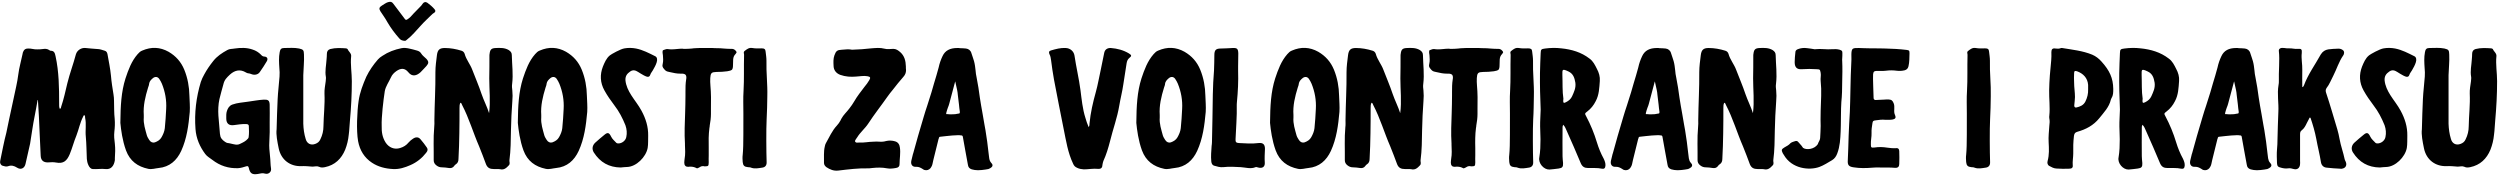 <?xml version="1.0" encoding="UTF-8"?>
<svg xmlns="http://www.w3.org/2000/svg" width="468" height="33" viewBox="0 0 468 33" fill="none">
  <path d="M43.924 9.083C45.044 8.923 46.196 8.892 47.284 9.276C47.892 9.468 48.405 9.787 48.852 10.236C49.013 10.427 49.204 10.588 49.492 10.588C50.004 10.62 50.196 10.972 49.972 11.42C49.556 12.124 49.108 12.827 48.628 13.499C48.276 14.011 47.572 14.108 46.996 13.852C46.676 13.692 46.356 13.788 46.036 13.564C44.98 12.924 43.988 13.116 43.06 13.947C42.42 14.555 42.005 14.94 41.812 15.804C41.556 16.732 41.3 17.628 41.076 18.556C40.852 19.58 40.82 20.636 40.884 21.659C40.98 22.811 41.076 23.932 41.172 25.052C41.236 25.788 41.524 26.14 42.132 26.556C42.612 26.876 42.612 26.715 43.188 26.875C43.796 27.003 44.372 27.227 44.916 26.94C45.524 26.652 45.972 26.459 46.42 25.947C46.484 25.883 46.548 25.755 46.548 25.659C46.644 24.955 46.612 24.283 46.58 23.579C46.548 23.228 46.26 23.228 46.004 23.228C45.268 23.196 44.532 23.324 43.796 23.42C42.868 23.548 42.357 23.132 42.356 22.172C42.356 21.692 42.324 21.212 42.484 20.764C42.644 20.284 42.901 19.803 43.477 19.579C44.436 19.227 45.428 19.195 46.42 19.035C47.38 18.907 48.372 18.715 49.364 18.651C50.164 18.619 50.452 18.78 50.484 19.579C50.516 20.699 50.484 21.787 50.484 22.907C50.516 24.123 50.484 25.34 50.42 26.556C50.356 27.42 50.452 28.348 50.548 29.243C50.644 30.011 50.612 30.779 50.74 31.579C50.836 32.187 50.26 32.668 49.652 32.508C49.172 32.348 48.724 32.475 48.244 32.571C47.22 32.731 46.804 32.475 46.58 31.451C46.516 31.131 46.388 31.036 46.1 31.132C45.588 31.292 45.108 31.451 44.565 31.483C42.773 31.547 41.172 31.035 39.732 29.915C39.284 29.563 38.772 29.307 38.42 28.827C37.396 27.451 36.724 25.915 36.596 24.155C36.372 21.148 36.724 18.235 37.588 15.356C37.748 14.876 37.972 14.395 38.228 13.947C38.708 13.052 39.284 12.22 39.924 11.42C40.628 10.524 41.556 9.915 42.548 9.371C42.964 9.115 43.476 9.179 43.924 9.083ZM163.083 9.052C163.915 8.988 164.746 8.892 165.578 9.115C166.122 9.275 166.667 9.148 167.211 9.148C167.755 9.148 168.107 9.404 168.522 9.756C169.322 10.46 169.546 11.387 169.578 12.411C169.578 12.635 169.578 12.892 169.61 13.148C169.61 13.595 169.451 14.011 169.131 14.363C168.427 15.163 167.754 15.995 167.114 16.827C166.762 17.243 166.443 17.66 166.123 18.108C164.939 19.803 163.658 21.404 162.538 23.132C161.93 24.06 161.035 24.764 160.459 25.724C160.427 25.788 160.394 25.82 160.362 25.852C160.266 26.076 159.946 26.3 160.106 26.556C160.266 26.78 160.555 26.684 160.811 26.684C161.738 26.748 162.634 26.524 163.53 26.524C163.914 26.492 164.266 26.492 164.65 26.524C165.066 26.556 165.482 26.524 165.898 26.396C166.442 26.268 167.051 26.299 167.562 26.459C168.106 26.619 168.395 27.035 168.459 27.611C168.619 28.667 168.395 29.691 168.395 30.747C168.395 31.163 168.17 31.387 167.69 31.451C167.179 31.547 166.603 31.612 166.091 31.516C165.131 31.324 164.202 31.355 163.274 31.451C163.082 31.451 162.89 31.516 162.698 31.516C160.746 31.452 158.826 31.708 156.906 31.932C156.074 32.028 155.37 31.739 154.698 31.291C154.41 31.067 154.251 30.811 154.251 30.491C154.283 29.436 154.154 28.412 154.41 27.388C154.442 27.196 154.507 26.972 154.603 26.812C155.243 25.692 155.755 24.476 156.683 23.483C156.935 23.204 157.162 22.899 157.344 22.549L157.494 22.242C157.89 21.491 158.539 20.943 159.019 20.283C159.339 19.867 159.659 19.42 159.915 18.972C160.459 18.012 161.163 17.147 161.835 16.251C162.155 15.867 162.475 15.452 162.73 15.004C163.018 14.524 162.923 14.364 162.379 14.268C161.675 14.14 161.003 14.299 160.299 14.331C159.275 14.427 158.283 14.364 157.291 14.012C156.523 13.724 156.043 13.115 156.043 12.283C156.011 11.643 155.978 10.971 156.202 10.363C156.49 9.531 156.747 9.34 157.61 9.308C158.282 9.244 158.955 9.18 159.499 9.308C160.779 9.276 161.931 9.18 163.083 9.052ZM179.299 8.987C179.427 8.987 179.555 8.988 179.715 9.02C180.067 9.02 180.45 9.051 180.834 9.083C181.346 9.147 181.73 9.468 181.858 9.98L182.146 10.844L182.339 11.451C182.499 12.027 182.562 12.604 182.626 13.18C182.658 13.628 182.722 14.075 182.818 14.491C183.074 15.739 183.267 17.052 183.427 18.268C183.587 19.26 183.746 20.284 183.938 21.276L184.29 23.323L184.482 24.38C184.674 25.436 184.963 27.644 185.059 28.636L185.154 29.403C185.154 29.499 185.186 29.563 185.187 29.659C185.25 30.011 185.346 30.235 185.538 30.459C185.666 30.587 185.826 30.78 185.794 31.004C185.762 31.228 185.57 31.356 185.378 31.483H185.347C185.251 31.547 185.154 31.612 185.026 31.644L184.482 31.739C184.034 31.803 183.554 31.867 183.074 31.867C182.658 31.867 182.275 31.803 181.923 31.707C181.443 31.547 181.251 31.292 181.187 30.812C181.059 30.14 180.898 29.148 180.706 28.188C180.546 27.292 180.355 26.331 180.259 25.692C180.227 25.404 180.13 25.34 179.843 25.34C179.683 25.308 179.522 25.308 179.33 25.308C178.626 25.308 177.89 25.404 177.187 25.468L176.034 25.596C175.81 25.596 175.779 25.724 175.715 26.012C175.683 26.012 175.683 26.043 175.683 26.075C175.491 26.843 175.043 28.731 174.723 29.947L174.562 30.684C174.53 30.844 174.466 31.035 174.37 31.195C174.178 31.611 173.794 31.867 173.378 31.867C173.154 31.867 172.93 31.804 172.738 31.644C172.29 31.356 171.97 31.228 171.586 31.228H171.362C171.107 31.228 170.883 31.131 170.755 30.972C170.563 30.748 170.531 30.459 170.595 30.108L170.914 28.796L170.946 28.732C171.33 27.324 172.355 23.643 172.931 21.82C173.123 21.148 173.346 20.476 173.57 19.804L174.37 17.276L174.851 15.611C175.139 14.652 175.459 13.628 175.715 12.636C175.875 11.868 176.13 11.163 176.45 10.491C176.93 9.467 177.826 8.987 179.202 8.987H179.299ZM310.268 8.987C310.395 8.987 310.524 8.988 310.684 9.02C311.035 9.02 311.419 9.051 311.803 9.083C312.315 9.147 312.699 9.468 312.827 9.98L313.115 10.844L313.308 11.451C313.468 12.027 313.531 12.604 313.595 13.18C313.627 13.628 313.691 14.075 313.787 14.491C314.043 15.739 314.236 17.052 314.396 18.268C314.555 19.26 314.715 20.284 314.907 21.276L315.259 23.323L315.451 24.38C315.643 25.436 315.931 27.644 316.027 28.636L316.123 29.403C316.123 29.499 316.155 29.563 316.155 29.659C316.219 30.011 316.315 30.235 316.507 30.459C316.635 30.587 316.795 30.78 316.763 31.004C316.73 31.228 316.539 31.356 316.347 31.483H316.315C316.219 31.547 316.123 31.612 315.995 31.644L315.451 31.739C315.003 31.803 314.523 31.867 314.043 31.867C313.627 31.867 313.243 31.803 312.892 31.707C312.412 31.547 312.219 31.292 312.155 30.812C312.027 30.14 311.867 29.148 311.675 28.188C311.515 27.292 311.324 26.331 311.228 25.692C311.196 25.404 311.099 25.34 310.812 25.34C310.652 25.308 310.491 25.308 310.299 25.308C309.595 25.308 308.859 25.404 308.155 25.468L307.003 25.596C306.779 25.596 306.748 25.724 306.684 26.012C306.652 26.012 306.651 26.043 306.651 26.075C306.459 26.843 306.011 28.731 305.691 29.947L305.531 30.684C305.499 30.844 305.435 31.035 305.339 31.195C305.147 31.611 304.763 31.867 304.347 31.867C304.123 31.867 303.899 31.804 303.707 31.644C303.259 31.356 302.939 31.228 302.555 31.228H302.331C302.075 31.228 301.851 31.132 301.723 30.972C301.531 30.748 301.499 30.459 301.563 30.108L301.883 28.796L301.915 28.732C302.299 27.324 303.323 23.643 303.899 21.82C304.091 21.148 304.315 20.476 304.539 19.804L305.339 17.276L305.819 15.611C306.107 14.652 306.428 13.628 306.684 12.636C306.844 11.868 307.099 11.163 307.419 10.491C307.899 9.467 308.795 8.987 310.171 8.987H310.268ZM418.705 8.987C418.833 8.987 418.961 8.988 419.121 9.02C419.473 9.02 419.857 9.051 420.24 9.083C420.752 9.147 421.137 9.468 421.265 9.98L421.553 10.844L421.745 11.451C421.905 12.027 421.968 12.604 422.032 13.18C422.064 13.628 422.129 14.075 422.225 14.491C422.481 15.739 422.673 17.052 422.833 18.268C422.993 19.26 423.153 20.284 423.345 21.276L423.696 23.323L423.889 24.38C424.081 25.436 424.369 27.644 424.465 28.636L424.561 29.403C424.561 29.499 424.593 29.563 424.593 29.659C424.657 30.011 424.753 30.235 424.944 30.459C425.072 30.587 425.232 30.78 425.2 31.004C425.168 31.228 424.976 31.356 424.784 31.483H424.753C424.657 31.547 424.561 31.612 424.433 31.644L423.889 31.739C423.441 31.803 422.96 31.867 422.48 31.867C422.065 31.867 421.681 31.803 421.329 31.707C420.849 31.547 420.657 31.292 420.593 30.812C420.465 30.14 420.304 29.148 420.112 28.188C419.952 27.292 419.761 26.331 419.665 25.692C419.633 25.404 419.537 25.34 419.249 25.34C419.089 25.308 418.928 25.308 418.736 25.308C418.032 25.308 417.297 25.404 416.593 25.468L415.44 25.596C415.217 25.596 415.185 25.724 415.121 26.012C415.089 26.012 415.089 26.043 415.089 26.075C414.897 26.843 414.449 28.731 414.129 29.947L413.969 30.684C413.937 30.844 413.872 31.035 413.776 31.195C413.584 31.611 413.2 31.867 412.784 31.867C412.56 31.867 412.336 31.804 412.145 31.644C411.697 31.356 411.376 31.228 410.992 31.228H410.769C410.513 31.228 410.288 31.132 410.16 30.972C409.968 30.748 409.937 30.459 410.001 30.108L410.32 28.796L410.353 28.732C410.737 27.324 411.761 23.643 412.337 21.82C412.529 21.148 412.753 20.476 412.977 19.804L413.776 17.276L414.257 15.611C414.545 14.652 414.865 13.628 415.121 12.636C415.281 11.868 415.536 11.163 415.856 10.491C416.336 9.467 417.233 8.987 418.608 8.987H418.705ZM289.245 9.083C290.237 8.955 291.261 8.924 292.285 9.052C294.173 9.244 295.997 9.756 297.565 10.972C298.237 11.452 298.589 12.188 298.941 12.892C299.325 13.596 299.549 14.363 299.485 15.163C299.389 16.443 299.357 17.756 298.717 18.94C298.333 19.707 297.821 20.348 297.149 20.86C296.637 21.244 296.669 21.276 296.925 21.756C297.757 23.324 298.429 24.956 298.941 26.651C299.261 27.707 299.678 28.732 300.222 29.724C300.414 30.14 300.573 30.556 300.541 31.004C300.509 31.452 300.317 31.675 299.869 31.579C299.005 31.387 298.141 31.483 297.277 31.451C296.638 31.451 296.222 31.228 295.934 30.588C295.102 28.572 294.206 26.555 293.31 24.539C293.118 24.123 292.989 23.707 292.638 23.356C292.478 23.643 292.509 23.867 292.509 24.123C292.509 25.819 292.477 27.547 292.509 29.243C292.509 29.659 292.573 30.076 292.605 30.524C292.637 31.227 292.477 31.452 291.773 31.548C291.197 31.612 290.621 31.707 290.045 31.739C288.989 31.771 287.934 30.556 288.157 29.468C288.349 28.348 288.381 27.195 288.381 26.075C288.381 25.019 288.285 23.931 288.317 22.875C288.317 22.075 288.413 21.276 288.413 20.508C288.317 18.236 288.253 15.931 288.285 13.659C288.317 12.411 288.349 11.195 288.413 9.947C288.445 9.244 288.509 9.179 289.245 9.083ZM397.683 9.083C398.675 8.955 399.699 8.924 400.723 9.052C402.611 9.244 404.435 9.756 406.003 10.972C406.675 11.452 407.027 12.188 407.379 12.892C407.763 13.596 407.987 14.363 407.923 15.163C407.827 16.443 407.794 17.756 407.154 18.94C406.77 19.707 406.259 20.348 405.587 20.86C405.075 21.244 405.106 21.276 405.362 21.756C406.194 23.324 406.867 24.956 407.379 26.651C407.699 27.707 408.115 28.732 408.659 29.724C408.851 30.14 409.011 30.556 408.979 31.004C408.946 31.452 408.754 31.675 408.307 31.579C407.443 31.387 406.579 31.483 405.715 31.451C405.075 31.451 404.659 31.228 404.371 30.588C403.539 28.572 402.643 26.555 401.747 24.539C401.555 24.123 401.427 23.707 401.075 23.356C400.915 23.643 400.946 23.867 400.946 24.123C400.946 25.819 400.914 27.547 400.946 29.243C400.946 29.659 401.011 30.076 401.043 30.524C401.075 31.227 400.915 31.452 400.211 31.548C399.635 31.612 399.058 31.707 398.482 31.739C397.427 31.771 396.371 30.556 396.595 29.468C396.787 28.348 396.818 27.195 396.818 26.075C396.818 25.019 396.723 23.931 396.755 22.875C396.755 22.075 396.851 21.276 396.851 20.508C396.755 18.236 396.691 15.931 396.723 13.659C396.755 12.411 396.787 11.195 396.851 9.947C396.883 9.244 396.947 9.179 397.683 9.083ZM92.836 8.987C93.668 8.955 94.468 8.923 95.236 9.371C95.62 9.627 95.812 9.883 95.812 10.331C95.844 12.123 96.1 13.884 95.876 15.676C95.812 16.092 95.844 16.508 95.908 16.955C95.972 17.595 95.972 18.268 95.908 18.94C95.78 20.764 95.684 22.556 95.652 24.38C95.62 26.236 95.62 28.124 95.364 30.012C95.332 30.332 95.556 30.652 95.236 30.972C94.788 31.452 94.34 31.868 93.605 31.676C93.221 31.612 92.804 31.676 92.42 31.644C91.748 31.644 91.268 31.451 90.981 30.747C90.564 29.627 90.148 28.508 89.7 27.42C88.58 24.86 87.812 22.14 86.5 19.644C86.436 19.484 86.404 19.292 86.181 19.228C86.021 19.548 86.02 19.9 86.02 20.22C86.02 21.82 86.02 23.388 85.988 24.987C85.988 26.555 85.892 28.156 85.828 29.724C85.828 30.172 85.7 30.523 85.349 30.747C85.189 30.843 85.092 30.939 85.028 31.067C84.772 31.419 84.42 31.515 84.036 31.451C83.588 31.355 83.14 31.355 82.692 31.323C82.308 31.323 81.988 31.196 81.668 30.94C81.348 30.684 81.189 30.395 81.189 29.98C81.221 27.932 81.092 25.884 81.284 23.836C81.348 23.388 81.316 22.939 81.316 22.491C81.348 19.483 81.541 16.475 81.509 13.499C81.509 12.411 81.668 11.356 81.796 10.3C81.924 9.34 82.277 8.987 83.269 8.987C84.324 8.987 85.38 9.179 86.404 9.499C86.692 9.595 86.884 9.787 86.981 10.075C87.268 11.163 88.036 12.027 88.42 13.083C88.996 14.587 89.636 16.06 90.148 17.596C90.564 18.812 91.173 19.964 91.557 21.18C91.845 19.004 91.588 16.828 91.588 14.684C91.62 13.276 91.62 11.867 91.62 10.459C91.62 10.331 91.62 10.203 91.652 10.075C91.748 9.244 92.004 9.019 92.836 8.987ZM263.398 8.987C264.23 8.955 265.031 8.923 265.799 9.371C266.183 9.627 266.375 9.883 266.375 10.331C266.407 12.123 266.662 13.884 266.438 15.676C266.375 16.092 266.407 16.508 266.471 16.955C266.535 17.595 266.535 18.268 266.471 18.94C266.343 20.764 266.247 22.556 266.215 24.38C266.183 26.236 266.183 28.124 265.927 30.012C265.895 30.332 266.119 30.652 265.799 30.972C265.351 31.452 264.903 31.868 264.167 31.676C263.783 31.612 263.366 31.676 262.982 31.644C262.311 31.644 261.831 31.451 261.543 30.747C261.127 29.627 260.711 28.508 260.263 27.42C259.143 24.86 258.374 22.14 257.062 19.644C256.999 19.484 256.967 19.292 256.743 19.228C256.583 19.548 256.583 19.9 256.583 20.22C256.583 21.82 256.583 23.388 256.551 24.987C256.551 26.555 256.455 28.156 256.391 29.724C256.391 30.172 256.263 30.523 255.911 30.747C255.751 30.843 255.655 30.939 255.591 31.067C255.335 31.419 254.983 31.515 254.599 31.451C254.151 31.355 253.703 31.355 253.255 31.323C252.871 31.323 252.55 31.196 252.23 30.94C251.911 30.684 251.751 30.395 251.751 29.98C251.783 27.932 251.655 25.884 251.847 23.836C251.911 23.388 251.879 22.939 251.879 22.491C251.911 19.483 252.103 16.475 252.071 13.499C252.071 12.411 252.23 11.356 252.358 10.3C252.486 9.34 252.839 8.987 253.831 8.987C254.887 8.987 255.943 9.179 256.967 9.499C257.255 9.595 257.447 9.787 257.543 10.075C257.831 11.163 258.598 12.027 258.982 13.083C259.558 14.587 260.199 16.06 260.711 17.596C261.127 18.812 261.735 19.964 262.119 21.18C262.407 19.004 262.15 16.828 262.15 14.684C262.182 13.276 262.183 11.867 262.183 10.459C262.183 10.331 262.183 10.203 262.215 10.075C262.311 9.244 262.567 9.019 263.398 8.987ZM329.43 8.987C330.262 8.955 331.062 8.923 331.83 9.371C332.214 9.627 332.406 9.883 332.406 10.331C332.438 12.123 332.694 13.884 332.47 15.676C332.406 16.092 332.438 16.508 332.502 16.955C332.566 17.595 332.566 18.268 332.502 18.94C332.374 20.764 332.278 22.556 332.246 24.38C332.214 26.236 332.214 28.124 331.958 30.012C331.926 30.332 332.15 30.652 331.83 30.972C331.382 31.452 330.934 31.868 330.198 31.676C329.814 31.612 329.398 31.676 329.014 31.644C328.342 31.644 327.862 31.451 327.574 30.747C327.158 29.627 326.742 28.508 326.294 27.42C325.174 24.86 324.406 22.14 323.094 19.644C323.03 19.484 322.998 19.292 322.774 19.228C322.614 19.548 322.614 19.9 322.614 20.22C322.614 21.82 322.614 23.388 322.582 24.987C322.582 26.555 322.486 28.156 322.422 29.724C322.422 30.172 322.294 30.523 321.942 30.747C321.782 30.843 321.686 30.939 321.622 31.067C321.366 31.419 321.014 31.515 320.63 31.451C320.182 31.355 319.734 31.355 319.286 31.323C318.902 31.323 318.582 31.196 318.262 30.94C317.942 30.684 317.782 30.395 317.782 29.98C317.814 27.932 317.686 25.884 317.878 23.836C317.942 23.388 317.91 22.939 317.91 22.491C317.942 19.483 318.135 16.475 318.103 13.499C318.103 12.411 318.262 11.356 318.39 10.3C318.518 9.34 318.87 8.987 319.862 8.987C320.918 8.987 321.974 9.179 322.998 9.499C323.286 9.595 323.478 9.787 323.574 10.075C323.862 11.163 324.63 12.027 325.014 13.083C325.59 14.587 326.23 16.06 326.742 17.596C327.158 18.812 327.766 19.964 328.15 21.18C328.438 19.004 328.182 16.828 328.182 14.684C328.214 13.276 328.214 11.867 328.214 10.459C328.214 10.331 328.214 10.203 328.246 10.075C328.342 9.244 328.598 9.019 329.43 8.987ZM199.511 8.987C200.343 9.019 201.015 9.596 201.143 10.396C201.463 12.572 201.975 14.684 202.263 16.86C202.487 18.587 202.647 20.379 203.191 22.075C203.351 22.651 203.543 23.196 203.799 23.804C203.959 23.548 203.959 23.324 203.959 23.1C204.151 21.084 204.599 19.164 205.143 17.212C205.527 15.836 205.751 14.428 206.071 13.02C206.295 11.964 206.487 10.908 206.711 9.884C206.839 9.276 207.287 8.955 207.959 8.987C209.143 9.083 210.295 9.372 211.351 10.012C211.863 10.332 211.863 10.492 211.415 10.844C211.095 11.1 210.967 11.452 210.903 11.836C210.711 13.148 210.487 14.46 210.295 15.739C210.103 17.115 209.751 18.428 209.527 19.772C209.143 22.076 208.343 24.188 207.799 26.428C207.479 27.676 207.095 28.956 206.551 30.14C206.487 30.332 206.423 30.555 206.391 30.779C206.359 31.387 206.167 31.643 205.559 31.611C204.631 31.516 203.767 31.707 202.903 31.707C202.455 31.675 202.039 31.612 201.655 31.42C201.271 31.26 201.047 31.035 200.887 30.651C199.895 28.572 199.575 26.363 199.127 24.188C198.487 21.084 197.911 17.979 197.303 14.875C197.079 13.659 196.919 12.476 196.759 11.26C196.695 10.876 196.663 10.524 196.471 10.172C196.279 9.788 196.375 9.532 196.759 9.436C197.655 9.18 198.551 8.923 199.511 8.987ZM426.859 9.052C427.307 8.828 427.98 9.116 428.523 9.052C429.067 9.02 429.612 9.211 430.188 9.148C430.795 9.084 430.956 9.243 430.892 9.915C430.764 10.971 431.019 12.027 430.987 13.115C430.955 14.171 430.987 15.196 430.987 16.316C431.211 16.252 431.244 16.091 431.308 15.963C432.076 13.883 433.387 12.123 434.443 10.203C434.795 9.627 435.276 9.339 435.852 9.243C436.459 9.147 437.035 9.147 437.611 9.115C437.931 9.083 438.22 9.148 438.476 9.308C438.796 9.468 438.892 9.788 438.764 10.14C438.732 10.236 438.7 10.332 438.636 10.396C437.836 11.547 437.42 12.955 436.78 14.203C436.364 14.971 436.076 15.804 435.532 16.476C435.34 16.764 435.34 17.02 435.436 17.34C436.203 19.612 436.844 21.916 437.548 24.22C437.708 24.796 437.868 25.404 437.964 26.012C438.188 27.292 438.668 28.54 438.924 29.82C438.956 29.98 439.052 30.108 439.116 30.268C439.404 30.907 439.116 31.483 438.412 31.579C438.316 31.611 438.188 31.611 438.092 31.579C437.26 31.547 436.428 31.484 435.596 31.388C434.988 31.356 434.572 30.971 434.476 30.331C434.252 28.891 433.867 27.452 433.611 26.012C433.355 24.668 432.971 23.355 432.523 22.043C432.46 22.043 432.428 22.044 432.364 22.012C432.204 22.364 432.012 22.683 431.852 23.003C431.596 23.547 431.339 24.059 430.859 24.411C430.572 24.603 430.572 24.955 430.572 25.243V30.14C430.572 30.332 430.604 30.524 430.572 30.716C430.54 31.42 430.06 31.836 429.388 31.644C429.036 31.548 428.684 31.452 428.332 31.516C427.852 31.58 427.435 31.516 426.987 31.388C426.444 31.26 426.284 31.099 426.252 30.524C426.22 29.98 426.188 28.572 426.252 28.027C426.316 27.356 426.348 26.684 426.348 26.012C426.38 24.348 426.444 22.651 426.508 20.955C426.604 19.291 426.252 17.596 426.54 15.932C426.604 15.676 426.604 15.388 426.604 15.132C426.54 13.596 426.795 11.132 426.604 9.596C426.572 9.34 426.636 9.18 426.859 9.052ZM16.032 8.987C16.768 9.083 17.537 9.116 18.273 9.18C18.72 9.18 19.168 9.371 19.616 9.499C19.968 9.595 20.064 9.883 20.128 10.171C20.352 11.483 20.64 12.796 20.768 14.14C20.864 15.324 21.056 16.508 21.248 17.692C21.312 18.075 21.344 18.459 21.344 18.875C21.376 19.995 21.344 21.148 21.472 22.268C21.536 23.068 21.504 23.868 21.408 24.636C21.312 25.436 21.408 26.204 21.504 26.94C21.6 27.836 21.568 28.732 21.504 29.596V29.98C21.344 31.035 20.8 31.772 19.744 31.644C18.944 31.548 18.176 31.708 17.344 31.644C16.672 31.611 16.288 30.428 16.256 29.756C16.192 28.38 16.192 26.972 16.064 25.596C15.937 24.412 16.192 23.227 15.937 22.075C15.905 21.883 15.968 21.724 15.808 21.564C15.616 21.564 15.616 21.756 15.552 21.852C14.976 22.972 14.752 24.219 14.304 25.371C13.824 26.523 13.536 27.707 13.056 28.86C12.512 30.139 11.872 30.684 10.496 30.428C10.016 30.332 9.568 30.364 9.088 30.396C8.16 30.46 7.648 30.044 7.616 29.148C7.584 27.74 7.456 26.363 7.424 24.987C7.36 22.907 7.232 20.827 7.104 18.747C7.104 18.747 7.072 18.716 7.04 18.716C6.88 19.708 6.688 20.7 6.496 21.692C6.144 23.419 5.92 25.147 5.632 26.907C5.44 27.835 4.992 29.788 4.768 30.716C4.575 31.515 3.904 31.835 3.2 31.388C2.656 31.036 2.112 30.876 1.472 31.132C1.152 31.228 0.832 31.131 0.512 31.035C0.16 30.939 -0.064 30.555 0.032 30.14C0.32 28.732 0.8 26.267 1.184 24.86C1.376 24.059 1.504 23.196 1.696 22.396C2.144 20.316 2.592 18.235 3.04 16.155C3.2 15.419 3.328 14.683 3.424 13.947C3.584 12.636 3.968 11.387 4.224 10.107C4.224 9.948 4.289 9.819 4.353 9.659C4.513 9.276 4.768 9.083 5.248 9.083C5.824 9.051 6.368 9.275 6.944 9.243C7.296 9.243 7.648 9.244 8 9.18C8.416 9.116 8.832 9.115 9.216 9.371C9.28 9.435 9.376 9.499 9.472 9.499C10.144 9.499 10.272 9.916 10.4 10.524C11.04 13.435 11.072 16.412 11.072 19.388C11.072 19.708 11.04 20.027 11.2 20.379C11.424 20.315 11.424 20.123 11.456 19.963C11.936 18.555 12.256 17.051 12.608 15.579C13.056 13.755 13.728 11.995 14.208 10.171C14.432 9.403 15.232 8.891 16.032 8.987ZM75.164 9.02C75.644 8.924 76.124 8.987 76.572 9.083C77.084 9.179 77.596 9.34 78.076 9.468C78.396 9.564 78.652 9.692 78.844 10.012C79.068 10.396 79.485 10.683 79.805 11.003C80.285 11.515 80.284 11.836 79.836 12.348C79.452 12.732 79.1 13.18 78.716 13.531C78.044 14.139 77.18 14.459 76.444 13.531C75.772 12.699 75.036 12.732 74.204 13.308C73.756 13.628 73.405 13.98 73.181 14.491C72.797 15.355 72.188 16.155 72.028 17.083C71.772 18.715 71.388 21.98 71.452 23.548C71.42 24.732 71.581 25.724 72.189 26.684C72.796 27.611 73.82 28.059 74.908 27.707C75.548 27.515 76.061 27.196 76.477 26.684C76.733 26.396 77.02 26.139 77.34 25.947C77.884 25.595 78.364 25.628 78.748 26.108C79.164 26.587 79.548 27.099 79.9 27.611C80.124 27.931 80.092 28.22 79.772 28.604C79.004 29.596 78.012 30.395 76.828 30.907C75.804 31.355 74.749 31.708 73.597 31.644C72.157 31.58 70.78 31.227 69.628 30.459C68.22 29.531 67.356 28.156 67.036 26.428C66.684 24.444 66.844 20.859 67.132 18.907C67.356 17.307 67.932 15.835 68.572 14.363C69.148 13.18 69.884 12.124 70.748 11.132C70.972 10.876 71.26 10.651 71.58 10.459C72.668 9.723 73.884 9.276 75.164 9.02ZM26.627 9.468C28.323 8.732 29.956 8.796 31.556 9.692C32.931 10.492 33.891 11.58 34.499 13.052C35.139 14.62 35.427 16.251 35.459 17.915C35.491 18.907 35.587 19.931 35.523 20.955C35.299 23.451 34.979 25.947 33.923 28.251C33.091 30.043 31.747 31.259 29.699 31.451C29.059 31.515 28.451 31.739 27.779 31.611C25.763 31.195 24.323 30.139 23.587 28.155C22.915 26.299 22.659 24.347 22.531 23.003C22.563 19.803 22.691 17.212 23.491 14.684C24.035 13.052 24.612 11.452 25.764 10.14C26.02 9.852 26.275 9.596 26.627 9.468ZM101.033 9.468C102.729 8.732 104.362 8.796 105.962 9.692C107.338 10.492 108.297 11.58 108.905 13.052C109.545 14.62 109.833 16.251 109.865 17.915C109.897 18.907 109.994 19.931 109.93 20.955C109.706 23.451 109.385 25.947 108.329 28.251C107.497 30.043 106.153 31.259 104.105 31.451C103.465 31.515 102.858 31.739 102.186 31.611C100.17 31.195 98.729 30.139 97.993 28.155C97.321 26.299 97.066 24.347 96.938 23.003C96.969 19.803 97.098 17.212 97.897 14.684C98.442 13.052 99.018 11.452 100.17 10.14C100.426 9.852 100.681 9.596 101.033 9.468ZM216.814 9.468C218.51 8.732 220.143 8.796 221.743 9.692C223.119 10.492 224.079 11.58 224.687 13.052C225.326 14.62 225.614 16.251 225.646 17.915C225.678 18.907 225.775 19.931 225.711 20.955C225.487 23.451 225.166 25.947 224.11 28.251C223.278 30.043 221.935 31.259 219.887 31.451C219.247 31.515 218.639 31.739 217.967 31.611C215.951 31.195 214.51 30.139 213.774 28.155C213.102 26.299 212.847 24.347 212.719 23.003C212.751 19.803 212.879 17.212 213.679 14.684C214.223 13.052 214.799 11.452 215.951 10.14C216.207 9.852 216.463 9.596 216.814 9.468ZM241.846 9.468C243.542 8.732 245.174 8.796 246.774 9.692C248.15 10.492 249.11 11.58 249.718 13.052C250.358 14.62 250.646 16.251 250.678 17.915C250.71 18.907 250.806 19.931 250.742 20.955C250.518 23.451 250.198 25.947 249.142 28.251C248.31 30.043 246.966 31.259 244.918 31.451C244.278 31.515 243.67 31.739 242.998 31.611C240.982 31.195 239.542 30.139 238.806 28.155C238.134 26.299 237.878 24.347 237.75 23.003C237.782 19.803 237.91 17.212 238.71 14.684C239.254 13.052 239.83 11.452 240.982 10.14C241.238 9.852 241.494 9.596 241.846 9.468ZM386.033 8.987C387.953 9.307 389.874 9.499 391.666 10.236C392.338 10.524 392.914 10.972 393.394 11.516C394.93 13.212 395.57 14.62 395.602 16.636C395.602 17.308 395.601 17.852 395.281 18.363C395.217 18.459 395.185 18.555 395.153 18.651C394.833 20.059 393.842 21.052 392.978 22.14C391.89 23.484 390.482 24.219 388.882 24.667C388.434 24.795 388.305 25.02 388.241 25.468C388.113 26.556 388.081 27.644 388.113 28.732C388.113 29.468 387.954 30.204 388.018 30.94C388.082 31.387 387.826 31.579 387.378 31.579C386.578 31.611 385.745 31.612 384.945 31.548C384.434 31.516 384.05 31.291 383.634 31.067C383.282 30.876 383.218 30.492 383.313 30.14C383.633 28.988 383.57 27.803 383.506 26.619C383.442 25.596 383.57 24.572 383.634 23.548C383.698 23.1 383.73 22.619 383.634 22.171C383.602 21.979 383.602 21.819 383.634 21.627C383.794 20.059 383.57 18.459 383.602 16.892C383.634 15.036 383.793 13.179 383.985 11.323C384.049 10.812 384.018 10.3 384.018 9.756C384.018 9.212 384.242 8.987 384.786 9.083C385.138 9.115 385.426 9.148 385.746 9.02C385.842 8.988 385.937 8.956 386.033 8.987ZM336.54 9.211C337.116 8.987 337.692 8.924 338.332 9.02C338.748 9.052 339.196 9.147 339.644 9.211C339.708 9.211 339.772 9.243 339.836 9.211C340.892 9.083 341.948 9.307 343.004 9.211C343.484 9.179 343.9 9.18 344.38 9.308C344.796 9.468 344.892 9.5 344.892 9.915C344.924 10.267 344.859 10.651 344.859 11.003C344.827 11.131 344.859 11.26 344.859 11.388C344.923 12.732 344.891 14.044 344.859 15.356C344.859 16.572 344.828 17.916 344.7 19.1C344.604 20.188 344.635 23.516 344.571 24.604C344.507 26.012 344.444 27.388 343.932 28.732C343.74 29.244 343.452 29.692 342.972 29.98C342.268 30.396 341.371 30.972 340.571 31.26C338.683 31.932 335.451 31.611 333.947 29.02C333.883 28.892 333.788 28.795 333.724 28.667C333.436 28.059 333.5 27.931 334.076 27.579C334.46 27.355 334.876 27.163 335.164 26.812C335.292 26.716 335.484 26.588 335.644 26.556C336.283 26.364 336.38 26.203 336.892 26.875C337.116 27.131 337.371 27.388 337.531 27.676C338.139 28.124 339.644 27.963 340.284 27.003C340.412 26.555 340.699 26.299 340.731 25.852C340.763 25.084 340.828 24.347 340.828 23.579C340.764 22.491 340.86 19.003 340.924 17.947C340.956 17.019 340.924 16.091 340.828 15.163C340.764 14.651 340.924 14.139 340.828 13.627C340.7 12.987 340.699 12.987 340.06 12.955C339.164 12.891 338.236 12.891 337.308 12.955C336.476 13.019 335.964 12.7 335.964 11.644C335.964 11.036 336.028 10.428 336.092 9.819C336.092 9.499 336.252 9.339 336.54 9.211ZM139.449 9.499C139.865 9.179 140.217 8.891 140.825 8.987C141.401 9.083 141.977 9.084 142.553 9.052C143.065 9.052 143.289 9.179 143.321 9.659C143.385 10.235 143.481 10.78 143.481 11.356C143.417 13.564 143.705 15.772 143.641 18.012C143.609 19.452 143.609 20.892 143.513 22.363C143.417 24.219 143.449 28.475 143.513 30.331C143.545 30.939 143.257 31.324 142.649 31.388C141.977 31.484 141.305 31.644 140.601 31.388C140.409 31.292 140.217 31.323 139.993 31.291C139.353 31.227 139.097 31.003 139.033 30.331C139.001 29.883 138.969 29.435 139.033 28.987C139.225 27.259 139.129 23.164 139.161 21.436V21.243C139.161 19.803 139.097 18.395 139.193 16.987C139.321 14.812 139.225 12.604 139.289 10.396V10.224C139.267 9.972 139.113 9.723 139.449 9.499ZM282.949 9.499C283.365 9.179 283.717 8.891 284.325 8.987C284.901 9.083 285.477 9.084 286.053 9.052C286.565 9.052 286.789 9.179 286.821 9.659C286.885 10.235 286.981 10.78 286.981 11.356C286.917 13.564 287.205 15.772 287.141 18.012C287.109 19.452 287.109 20.892 287.013 22.363C286.917 24.219 286.949 28.475 287.013 30.331C287.045 30.939 286.757 31.324 286.149 31.388C285.477 31.484 284.805 31.644 284.101 31.388C283.909 31.292 283.717 31.323 283.493 31.291C282.853 31.227 282.597 31.003 282.533 30.331C282.501 29.883 282.469 29.435 282.533 28.987C282.725 27.259 282.629 23.164 282.661 21.436V21.243C282.661 19.803 282.597 18.395 282.693 16.987C282.821 14.812 282.725 12.604 282.789 10.396V10.224C282.767 9.972 282.613 9.723 282.949 9.499ZM368.48 9.499C368.896 9.179 369.249 8.891 369.856 8.987C370.432 9.083 371.008 9.084 371.584 9.052C372.096 9.052 372.32 9.179 372.353 9.659C372.417 10.235 372.513 10.78 372.513 11.356C372.449 13.564 372.736 15.772 372.672 18.012C372.64 19.452 372.64 20.892 372.544 22.363C372.448 24.219 372.48 28.475 372.544 30.331C372.576 30.939 372.288 31.324 371.681 31.388C371.009 31.484 370.336 31.644 369.632 31.388C369.44 31.292 369.248 31.323 369.024 31.291C368.384 31.227 368.128 31.003 368.064 30.331C368.032 29.883 368 29.435 368.064 28.987C368.256 27.259 368.16 23.164 368.192 21.436V21.243C368.192 19.803 368.129 18.395 368.225 16.987C368.353 14.812 368.256 12.604 368.32 10.396V10.224C368.298 9.972 368.144 9.723 368.48 9.499ZM133.345 8.987C133.697 9.019 134.048 9.02 134.368 9.02C134.72 9.02 135.104 9.051 135.456 9.083C135.904 9.115 136.321 9.148 136.769 9.148H136.992C137.248 9.148 137.504 9.244 137.696 9.468C137.792 9.564 137.888 9.691 137.889 9.787C137.889 9.819 137.824 9.948 137.696 10.107C137.408 10.396 137.28 10.716 137.248 11.132C137.248 11.484 137.217 11.836 137.217 12.22C137.217 12.636 137.152 12.892 137.024 13.052C136.864 13.18 136.608 13.276 136.16 13.34C135.488 13.436 134.816 13.468 134.145 13.468C133.697 13.5 133.409 13.5 133.217 13.691C133.025 13.883 132.992 14.203 132.96 14.619C132.96 15.099 132.928 15.547 132.992 16.027C133.12 17.435 133.121 18.907 133.089 20.283V21.34C133.089 22.044 132.992 22.78 132.864 23.483C132.864 23.643 132.833 23.804 132.801 23.964C132.641 25.212 132.641 26.459 132.673 27.707V29.083C132.641 29.531 132.673 29.98 132.673 30.396C132.673 30.716 132.64 30.939 132.544 31.035C132.48 31.099 132.32 31.132 132.097 31.132H131.809C131.745 31.1 131.712 31.1 131.648 31.1H131.553C131.297 31.1 131.073 31.228 130.881 31.356C130.721 31.42 130.592 31.516 130.496 31.516C130.464 31.515 130.432 31.483 130.4 31.483C130.048 31.292 129.697 31.195 129.217 31.195C129.121 31.195 129.024 31.196 128.896 31.228H128.801C128.577 31.228 128.384 31.163 128.288 31.035C128.16 30.907 128.097 30.715 128.097 30.459C128.097 30.235 128.128 30.012 128.16 29.724C128.32 28.86 128.257 27.964 128.225 27.132V26.875C128.097 24.955 128.193 23.035 128.257 21.148C128.289 20.092 128.32 18.972 128.32 17.884V17.212C128.32 16.444 128.32 15.643 128.448 14.875C128.512 14.555 128.512 14.236 128.353 14.012C128.161 13.82 127.872 13.787 127.616 13.787H127.36C126.688 13.787 126.08 13.659 125.408 13.499L124.992 13.403C124.736 13.339 124.544 13.212 124.32 12.924C124.032 12.604 123.937 12.38 124.064 11.932C124.192 11.388 124.129 10.843 124.097 10.331L124.032 9.884C124.032 9.724 124.033 9.532 124.064 9.468C124.096 9.404 124.161 9.372 124.385 9.308C124.417 9.276 124.448 9.276 124.48 9.276C124.608 9.212 124.769 9.18 124.896 9.18H124.96C125.184 9.212 125.408 9.243 125.664 9.243C126.016 9.243 126.336 9.212 126.688 9.18C127.008 9.148 127.328 9.115 127.648 9.115C127.744 9.115 127.841 9.116 127.969 9.148H128.353C128.736 9.148 129.152 9.115 129.536 9.083C129.76 9.051 129.984 9.02 130.208 9.02C130.624 8.988 131.104 8.987 131.616 8.987H133.345ZM276.845 8.987C277.197 9.019 277.548 9.02 277.868 9.02C278.22 9.02 278.604 9.051 278.956 9.083C279.404 9.115 279.821 9.148 280.269 9.148H280.492C280.748 9.148 281.004 9.244 281.196 9.468C281.292 9.564 281.388 9.691 281.389 9.787C281.389 9.819 281.324 9.948 281.196 10.107C280.908 10.396 280.78 10.716 280.748 11.132C280.748 11.484 280.717 11.836 280.717 12.22C280.717 12.636 280.652 12.892 280.524 13.052C280.364 13.18 280.108 13.276 279.66 13.34C278.988 13.436 278.316 13.468 277.645 13.468C277.197 13.5 276.909 13.5 276.717 13.691C276.525 13.883 276.492 14.203 276.46 14.619C276.46 15.099 276.428 15.547 276.492 16.027C276.62 17.435 276.621 18.907 276.589 20.283V21.34C276.589 22.044 276.492 22.78 276.364 23.483C276.364 23.643 276.333 23.804 276.301 23.964C276.141 25.212 276.141 26.459 276.173 27.707V29.083C276.141 29.531 276.173 29.98 276.173 30.396C276.173 30.716 276.14 30.939 276.044 31.035C275.98 31.099 275.82 31.132 275.597 31.132H275.309C275.245 31.1 275.212 31.1 275.148 31.1H275.053C274.797 31.1 274.573 31.228 274.381 31.356C274.221 31.42 274.092 31.516 273.996 31.516C273.964 31.515 273.932 31.483 273.9 31.483C273.548 31.292 273.197 31.195 272.717 31.195C272.621 31.195 272.524 31.196 272.396 31.228H272.301C272.077 31.228 271.884 31.163 271.788 31.035C271.66 30.907 271.597 30.715 271.597 30.459C271.597 30.235 271.628 30.012 271.66 29.724C271.82 28.86 271.757 27.964 271.725 27.132V26.875C271.597 24.955 271.693 23.035 271.757 21.148C271.789 20.092 271.82 18.972 271.82 17.884V17.212C271.82 16.444 271.82 15.643 271.948 14.875C272.012 14.555 272.012 14.236 271.853 14.012C271.661 13.82 271.372 13.787 271.116 13.787H270.86C270.188 13.787 269.58 13.659 268.908 13.499L268.492 13.403C268.236 13.339 268.044 13.212 267.82 12.924C267.532 12.604 267.437 12.38 267.564 11.932C267.692 11.388 267.629 10.843 267.597 10.331L267.532 9.884C267.532 9.724 267.533 9.532 267.564 9.468C267.596 9.404 267.661 9.372 267.885 9.308C267.917 9.276 267.948 9.276 267.98 9.276C268.108 9.212 268.268 9.18 268.396 9.18H268.46C268.684 9.212 268.908 9.243 269.164 9.243C269.516 9.243 269.836 9.212 270.188 9.18C270.508 9.148 270.828 9.115 271.148 9.115C271.244 9.115 271.341 9.116 271.469 9.148H271.853C272.236 9.148 272.652 9.115 273.036 9.083C273.26 9.051 273.484 9.02 273.708 9.02C274.124 8.988 274.604 8.987 275.116 8.987H276.845ZM230.752 8.987C231.584 8.955 231.776 9.116 231.808 9.98C231.808 10.779 231.775 11.579 231.775 12.379V13.275C231.839 15.227 231.744 17.148 231.552 19.1C231.52 19.355 231.52 19.611 231.52 19.835C231.584 21.403 231.36 24.507 231.296 26.043C231.264 26.587 231.392 26.747 231.936 26.779C233.152 26.843 234.368 26.939 235.584 26.779C236.448 26.684 236.8 27.036 236.8 27.867C236.768 28.731 236.704 29.564 236.768 30.428C236.831 31.228 236.319 31.58 235.52 31.356C235.36 31.324 235.2 31.228 235.04 31.291C234.144 31.675 233.215 31.355 232.287 31.291C231.199 31.227 230.079 31.163 228.991 31.291C228.383 31.355 227.807 31.163 227.231 31.003C226.912 30.875 226.784 30.555 226.752 30.203C226.656 29.243 226.751 28.283 226.815 27.323C226.847 27.099 226.88 26.843 226.88 26.619C226.944 24.155 227.008 20.123 227.04 17.659C227.072 16.188 227.136 14.684 227.264 13.18C227.328 12.252 227.295 11.291 227.327 10.331C227.327 9.371 227.616 9.083 228.544 9.083C229.28 9.083 230.016 9.019 230.752 8.987ZM347.955 8.987C348.085 8.988 349.588 9.052 350.291 9.052C351.379 9.052 352.083 9.051 352.979 9.083C354.259 9.115 355.571 9.18 356.883 9.34C357.427 9.404 357.459 9.5 357.459 10.012C357.427 10.812 357.459 11.611 357.267 12.411C357.171 12.795 356.979 13.02 356.595 13.148C356.083 13.276 355.603 13.307 355.091 13.243C354.387 13.147 353.715 13.147 353.011 13.243C352.467 13.307 351.859 13.275 351.283 13.275C350.803 13.307 350.707 13.403 350.643 13.915C350.579 14.459 350.738 17.852 350.738 18.396C350.77 18.652 350.963 18.748 351.219 18.716C351.699 18.716 352.147 18.651 352.627 18.651C352.915 18.619 353.235 18.619 353.555 18.619C354.099 18.651 354.323 18.844 354.515 19.388C354.643 19.708 354.61 20.06 354.61 20.444C354.578 20.828 354.579 21.212 354.771 21.596C354.962 22.012 354.802 22.267 354.354 22.363C353.907 22.459 353.426 22.428 352.946 22.428C352.37 22.364 351.762 22.428 351.154 22.524C350.675 22.587 350.579 22.62 350.515 23.1C350.419 23.708 350.322 24.284 350.354 24.892C350.386 25.596 350.195 26.3 350.227 27.004C350.227 27.643 350.291 27.675 350.931 27.611C351.731 27.483 352.531 27.516 353.331 27.644C353.811 27.708 354.323 27.771 354.835 27.739C355.283 27.675 355.507 27.835 355.539 28.251C355.571 29.083 355.571 29.884 355.539 30.716C355.539 31.196 355.282 31.451 354.771 31.419C353.811 31.323 352.851 31.388 351.923 31.356C351.443 31.324 350.995 31.356 350.515 31.388C349.331 31.484 348.179 31.515 346.995 31.323C346.099 31.195 345.843 30.908 345.907 30.012C346.003 28.476 346.002 26.939 346.066 25.403C346.098 23.931 346.227 22.459 346.291 20.955C346.387 18.971 346.419 14.107 346.547 12.123C346.611 11.451 346.579 10.812 346.579 10.14C346.611 8.988 346.835 8.987 347.955 8.987ZM53.191 8.987C54.151 8.987 55.079 8.891 56.007 9.083C56.807 9.275 56.871 9.403 56.903 10.203C56.967 11.483 56.807 12.795 56.775 14.075V23.163C56.807 24.123 56.935 25.084 57.223 26.012C57.447 26.876 58.183 27.259 59.015 26.94C59.463 26.78 59.783 26.523 59.975 26.075C60.359 25.307 60.551 24.476 60.551 23.644C60.583 21.596 60.839 19.579 60.743 17.531C60.711 16.764 60.871 15.996 60.967 15.26C60.967 14.94 61.063 14.651 60.999 14.363C60.807 13.275 61.063 12.251 61.127 11.163C61.159 10.811 61.191 10.427 61.191 10.075C61.191 9.595 61.415 9.308 61.831 9.18C62.823 8.924 63.815 8.988 64.775 9.052C64.871 9.084 65.031 9.116 65.064 9.18C65.256 9.66 65.799 9.98 65.735 10.524C65.575 12.091 65.863 13.627 65.863 15.195C65.863 17.659 65.735 20.092 65.511 22.556C65.415 23.451 65.415 24.315 65.287 25.211C65.191 26.203 64.967 27.131 64.615 28.027C63.911 29.724 62.695 30.907 60.839 31.291C60.487 31.355 60.103 31.42 59.751 31.228C59.335 31.036 58.919 31.195 58.503 31.195C57.799 31.131 57.063 31.068 56.359 31.1C54.375 31.164 52.615 29.979 52.167 27.739C51.911 26.491 51.655 25.212 51.783 24.188C51.815 22.14 51.911 20.348 51.975 18.556C52.039 17.148 52.231 15.739 52.327 14.331C52.359 13.787 52.359 13.275 52.295 12.732C52.231 11.74 52.167 10.748 52.359 9.756C52.455 9.212 52.647 8.987 53.191 8.987ZM116.922 9.052C117.658 8.924 118.362 8.955 119.066 9.083C120.346 9.339 121.498 9.948 122.65 10.524C123.002 10.684 123.098 11.132 122.938 11.644C122.778 12.188 122.49 12.668 122.202 13.18C122.042 13.468 121.819 13.692 121.723 14.012C121.627 14.364 121.338 14.459 121.019 14.331C120.635 14.203 120.314 13.979 119.962 13.787C119.802 13.691 119.61 13.564 119.45 13.468C118.97 13.148 118.458 13.02 117.946 13.403C117.402 13.787 117.05 14.204 117.082 15.004C117.178 16.06 117.626 16.956 118.17 17.82C118.778 18.779 119.546 19.708 120.09 20.732C120.89 22.203 121.37 23.739 121.338 25.403C121.306 26.171 121.37 26.939 121.242 27.707C120.922 29.403 119.098 31.228 117.37 31.26C116.986 31.26 116.602 31.324 116.187 31.356C114.011 31.324 112.346 30.395 111.162 28.539C110.778 27.931 110.874 27.228 111.418 26.716C111.994 26.204 112.57 25.692 113.178 25.212C113.754 24.732 114.043 24.828 114.395 25.564C114.618 26.043 115.034 26.363 115.386 26.747C115.45 26.811 115.578 26.844 115.674 26.844C116.346 26.908 117.114 26.363 117.242 25.659C117.402 24.923 117.338 24.187 117.082 23.451C116.538 22.107 115.898 20.859 115.002 19.707C114.33 18.811 113.69 17.916 113.146 16.924C112.346 15.484 112.282 13.98 112.858 12.476C113.178 11.708 113.498 10.907 114.17 10.363C114.394 10.171 116.186 9.148 116.922 9.052ZM446.234 9.052C446.97 8.924 447.675 8.955 448.379 9.083C449.659 9.339 450.811 9.948 451.963 10.524C452.315 10.684 452.411 11.132 452.251 11.644C452.091 12.188 451.803 12.668 451.515 13.18C451.355 13.468 451.131 13.692 451.035 14.012C450.939 14.364 450.651 14.459 450.331 14.331C449.947 14.203 449.626 13.979 449.274 13.787C449.115 13.691 448.923 13.564 448.763 13.468C448.283 13.148 447.771 13.02 447.259 13.403C446.715 13.787 446.363 14.204 446.395 15.004C446.491 16.06 446.939 16.956 447.482 17.82C448.09 18.779 448.858 19.708 449.402 20.732C450.202 22.203 450.682 23.739 450.65 25.403C450.618 26.171 450.683 26.939 450.555 27.707C450.235 29.403 448.411 31.228 446.683 31.26C446.299 31.26 445.915 31.324 445.499 31.356C443.323 31.324 441.659 30.395 440.475 28.539C440.091 27.931 440.187 27.228 440.73 26.716C441.306 26.204 441.882 25.692 442.49 25.212C443.066 24.732 443.355 24.828 443.707 25.564C443.931 26.043 444.346 26.363 444.698 26.747C444.762 26.811 444.89 26.844 444.986 26.844C445.658 26.908 446.427 26.363 446.555 25.659C446.715 24.923 446.651 24.187 446.395 23.451C445.851 22.107 445.21 20.859 444.314 19.707C443.643 18.811 443.003 17.916 442.459 16.924C441.659 15.484 441.595 13.98 442.171 12.476C442.491 11.708 442.81 10.907 443.482 10.363C443.706 10.171 445.498 9.148 446.234 9.052ZM454.785 8.987C455.745 8.987 456.673 8.891 457.601 9.083C458.401 9.275 458.465 9.403 458.497 10.203C458.561 11.483 458.401 12.795 458.369 14.075V23.163C458.401 24.123 458.528 25.084 458.816 26.012C459.04 26.876 459.777 27.259 460.608 26.94C461.056 26.78 461.376 26.523 461.568 26.075C461.952 25.307 462.145 24.476 462.145 23.644C462.177 21.596 462.433 19.579 462.337 17.531C462.305 16.764 462.465 15.996 462.561 15.26C462.561 14.94 462.657 14.651 462.593 14.363C462.401 13.275 462.657 12.251 462.721 11.163C462.753 10.811 462.785 10.427 462.785 10.075C462.785 9.595 463.009 9.308 463.425 9.18C464.417 8.924 465.409 8.988 466.369 9.052C466.465 9.084 466.625 9.116 466.657 9.18C466.849 9.66 467.393 9.98 467.329 10.524C467.169 12.091 467.457 13.627 467.457 15.195C467.457 17.659 467.328 20.092 467.104 22.556C467.009 23.451 467.009 24.315 466.881 25.211C466.785 26.203 466.561 27.131 466.209 28.027C465.505 29.724 464.289 30.907 462.433 31.291C462.081 31.355 461.697 31.42 461.345 31.228C460.929 31.036 460.513 31.195 460.097 31.195C459.393 31.131 458.657 31.068 457.953 31.1C455.969 31.164 454.209 29.979 453.761 27.739C453.505 26.491 453.249 25.212 453.377 24.188C453.409 22.14 453.504 20.348 453.568 18.556C453.632 17.148 453.825 15.739 453.921 14.331C453.953 13.787 453.953 13.275 453.889 12.732C453.825 11.74 453.761 10.748 453.953 9.756C454.049 9.212 454.241 8.987 454.785 8.987ZM29.795 14.747C29.507 14.364 29.091 14.3 28.675 14.588C28.323 14.876 27.971 15.196 27.907 15.707C27.907 15.963 27.779 16.155 27.715 16.411C27.203 18.075 26.787 19.771 26.915 21.531V21.98C26.819 23.164 27.203 24.252 27.491 25.34C27.587 25.66 27.779 25.947 27.939 26.203C28.195 26.619 28.611 26.779 28.995 26.651C29.507 26.459 29.955 26.203 30.243 25.692C30.531 25.18 30.788 24.603 30.852 23.995C30.98 22.811 31.043 21.627 31.107 20.411C31.203 18.747 30.916 17.18 30.308 15.676C30.18 15.356 29.987 15.035 29.795 14.747ZM104.201 14.747C103.913 14.364 103.497 14.3 103.081 14.588C102.729 14.876 102.378 15.196 102.313 15.707C102.313 15.963 102.185 16.155 102.121 16.411C101.609 18.075 101.193 19.771 101.321 21.531V21.98C101.225 23.164 101.609 24.252 101.897 25.34C101.993 25.66 102.186 25.947 102.346 26.203C102.602 26.619 103.017 26.779 103.401 26.651C103.913 26.459 104.361 26.203 104.649 25.692C104.937 25.18 105.194 24.603 105.258 23.995C105.386 22.811 105.45 21.627 105.514 20.411C105.61 18.747 105.322 17.18 104.714 15.676C104.586 15.356 104.393 15.035 104.201 14.747ZM219.982 14.747C219.694 14.364 219.278 14.3 218.862 14.588C218.511 14.876 218.159 15.196 218.095 15.707C218.095 15.963 217.966 16.155 217.902 16.411C217.39 18.075 216.975 19.771 217.103 21.531V21.98C217.007 23.164 217.391 24.252 217.679 25.34C217.775 25.66 217.967 25.947 218.127 26.203C218.383 26.619 218.799 26.779 219.183 26.651C219.695 26.459 220.143 26.203 220.431 25.692C220.719 25.18 220.975 24.603 221.039 23.995C221.167 22.811 221.231 21.627 221.295 20.411C221.391 18.747 221.103 17.18 220.495 15.676C220.367 15.356 220.174 15.035 219.982 14.747ZM245.014 14.747C244.726 14.364 244.309 14.3 243.894 14.588C243.542 14.876 243.19 15.196 243.126 15.707C243.126 15.963 242.998 16.155 242.934 16.411C242.422 18.075 242.006 19.771 242.134 21.531V21.98C242.038 23.164 242.422 24.252 242.71 25.34C242.806 25.66 242.998 25.947 243.158 26.203C243.414 26.619 243.83 26.779 244.214 26.651C244.726 26.459 245.174 26.203 245.462 25.692C245.75 25.18 246.006 24.603 246.07 23.995C246.198 22.811 246.262 21.627 246.326 20.411C246.422 18.747 246.134 17.18 245.526 15.676C245.398 15.356 245.206 15.035 245.014 14.747ZM178.755 15.451L177.698 19.419C177.634 19.675 177.538 19.931 177.442 20.155C177.346 20.475 177.218 20.763 177.154 21.083C177.122 21.275 177.122 21.34 177.122 21.34C177.154 21.372 177.186 21.371 177.378 21.371H177.442C177.666 21.403 177.89 21.403 178.114 21.403C178.626 21.403 179.01 21.372 179.362 21.276C179.458 21.276 179.618 21.244 179.65 21.18C179.682 21.148 179.683 20.988 179.683 20.924C179.619 20.476 179.554 20.027 179.522 19.579L179.299 17.724C179.267 17.148 179.106 16.54 178.979 15.964L178.818 15.228L178.755 15.451ZM309.723 15.451L308.667 19.419C308.603 19.675 308.507 19.931 308.411 20.155C308.315 20.475 308.187 20.763 308.123 21.083C308.091 21.275 308.091 21.34 308.091 21.34C308.123 21.372 308.155 21.371 308.347 21.371H308.411C308.635 21.403 308.859 21.403 309.083 21.403C309.595 21.403 309.979 21.372 310.331 21.276C310.427 21.276 310.587 21.244 310.619 21.18C310.651 21.148 310.651 20.988 310.651 20.924C310.587 20.476 310.523 20.027 310.491 19.579L310.268 17.724C310.236 17.148 310.075 16.54 309.947 15.964L309.787 15.228L309.723 15.451ZM418.16 15.451L417.104 19.419C417.041 19.675 416.945 19.931 416.849 20.155C416.753 20.475 416.625 20.763 416.561 21.083C416.529 21.275 416.528 21.34 416.528 21.34C416.56 21.372 416.593 21.371 416.784 21.371H416.849C417.073 21.403 417.297 21.403 417.521 21.403C418.032 21.403 418.417 21.372 418.769 21.276C418.864 21.276 419.024 21.244 419.057 21.18C419.089 21.148 419.089 20.988 419.089 20.924C419.025 20.476 418.961 20.027 418.929 19.579L418.705 17.724C418.673 17.148 418.513 16.54 418.385 15.964L418.225 15.228L418.16 15.451ZM388.817 13.34C388.401 13.212 388.273 13.308 388.273 13.724C388.241 14.3 388.241 14.876 388.273 15.451C388.273 16.347 388.434 17.275 388.434 18.171C388.434 18.683 388.338 19.164 388.306 19.676C388.274 19.932 388.37 20.187 388.689 20.123C389.393 19.963 390.034 19.707 390.386 19.003C390.738 18.299 390.929 17.531 390.897 16.732V15.899C390.801 14.588 389.969 13.756 388.817 13.34ZM293.598 13.371C292.382 12.795 292.478 13.052 292.478 14.043C292.542 15.547 292.445 17.051 292.669 18.491C292.637 18.619 292.638 18.683 292.638 18.779C292.606 19.259 292.733 19.356 293.149 19.132C293.661 18.876 294.077 18.524 294.301 18.012C294.653 17.212 295.037 16.476 294.909 15.483C294.749 14.524 294.493 13.787 293.598 13.371ZM402.035 13.371C400.819 12.795 400.915 13.052 400.915 14.043C400.979 15.547 400.883 17.051 401.106 18.491C401.074 18.619 401.075 18.683 401.075 18.779C401.043 19.259 401.171 19.356 401.587 19.132C402.099 18.876 402.514 18.524 402.738 18.012C403.09 17.212 403.475 16.476 403.347 15.483C403.187 14.524 402.931 13.787 402.035 13.371ZM72.636 0.406C73.116 0.278 73.34 0.31 73.628 0.694C74.268 1.526 74.908 2.359 75.516 3.191C75.996 3.863 75.964 3.863 76.636 3.351C76.924 3.127 77.116 2.838 77.372 2.582C77.788 2.134 78.236 1.718 78.651 1.271C78.811 1.111 78.972 0.951 79.1 0.727C79.323 0.375 79.675 0.279 80.027 0.534C80.507 0.886 80.956 1.271 81.34 1.719C81.596 2.007 81.531 2.231 81.243 2.423C81.147 2.487 81.052 2.519 80.956 2.614C80.22 3.35 79.452 4.023 78.748 4.822C77.916 5.718 77.147 6.678 76.155 7.446C76.027 7.542 75.931 7.671 75.739 7.639C75.356 7.607 75.036 7.542 74.748 7.191C73.916 6.263 73.18 5.271 72.54 4.183C72.156 3.479 71.675 2.807 71.228 2.135C70.908 1.623 70.972 1.367 71.483 1.047C71.867 0.823 72.22 0.534 72.636 0.406Z" fill="black"></path>
</svg>
